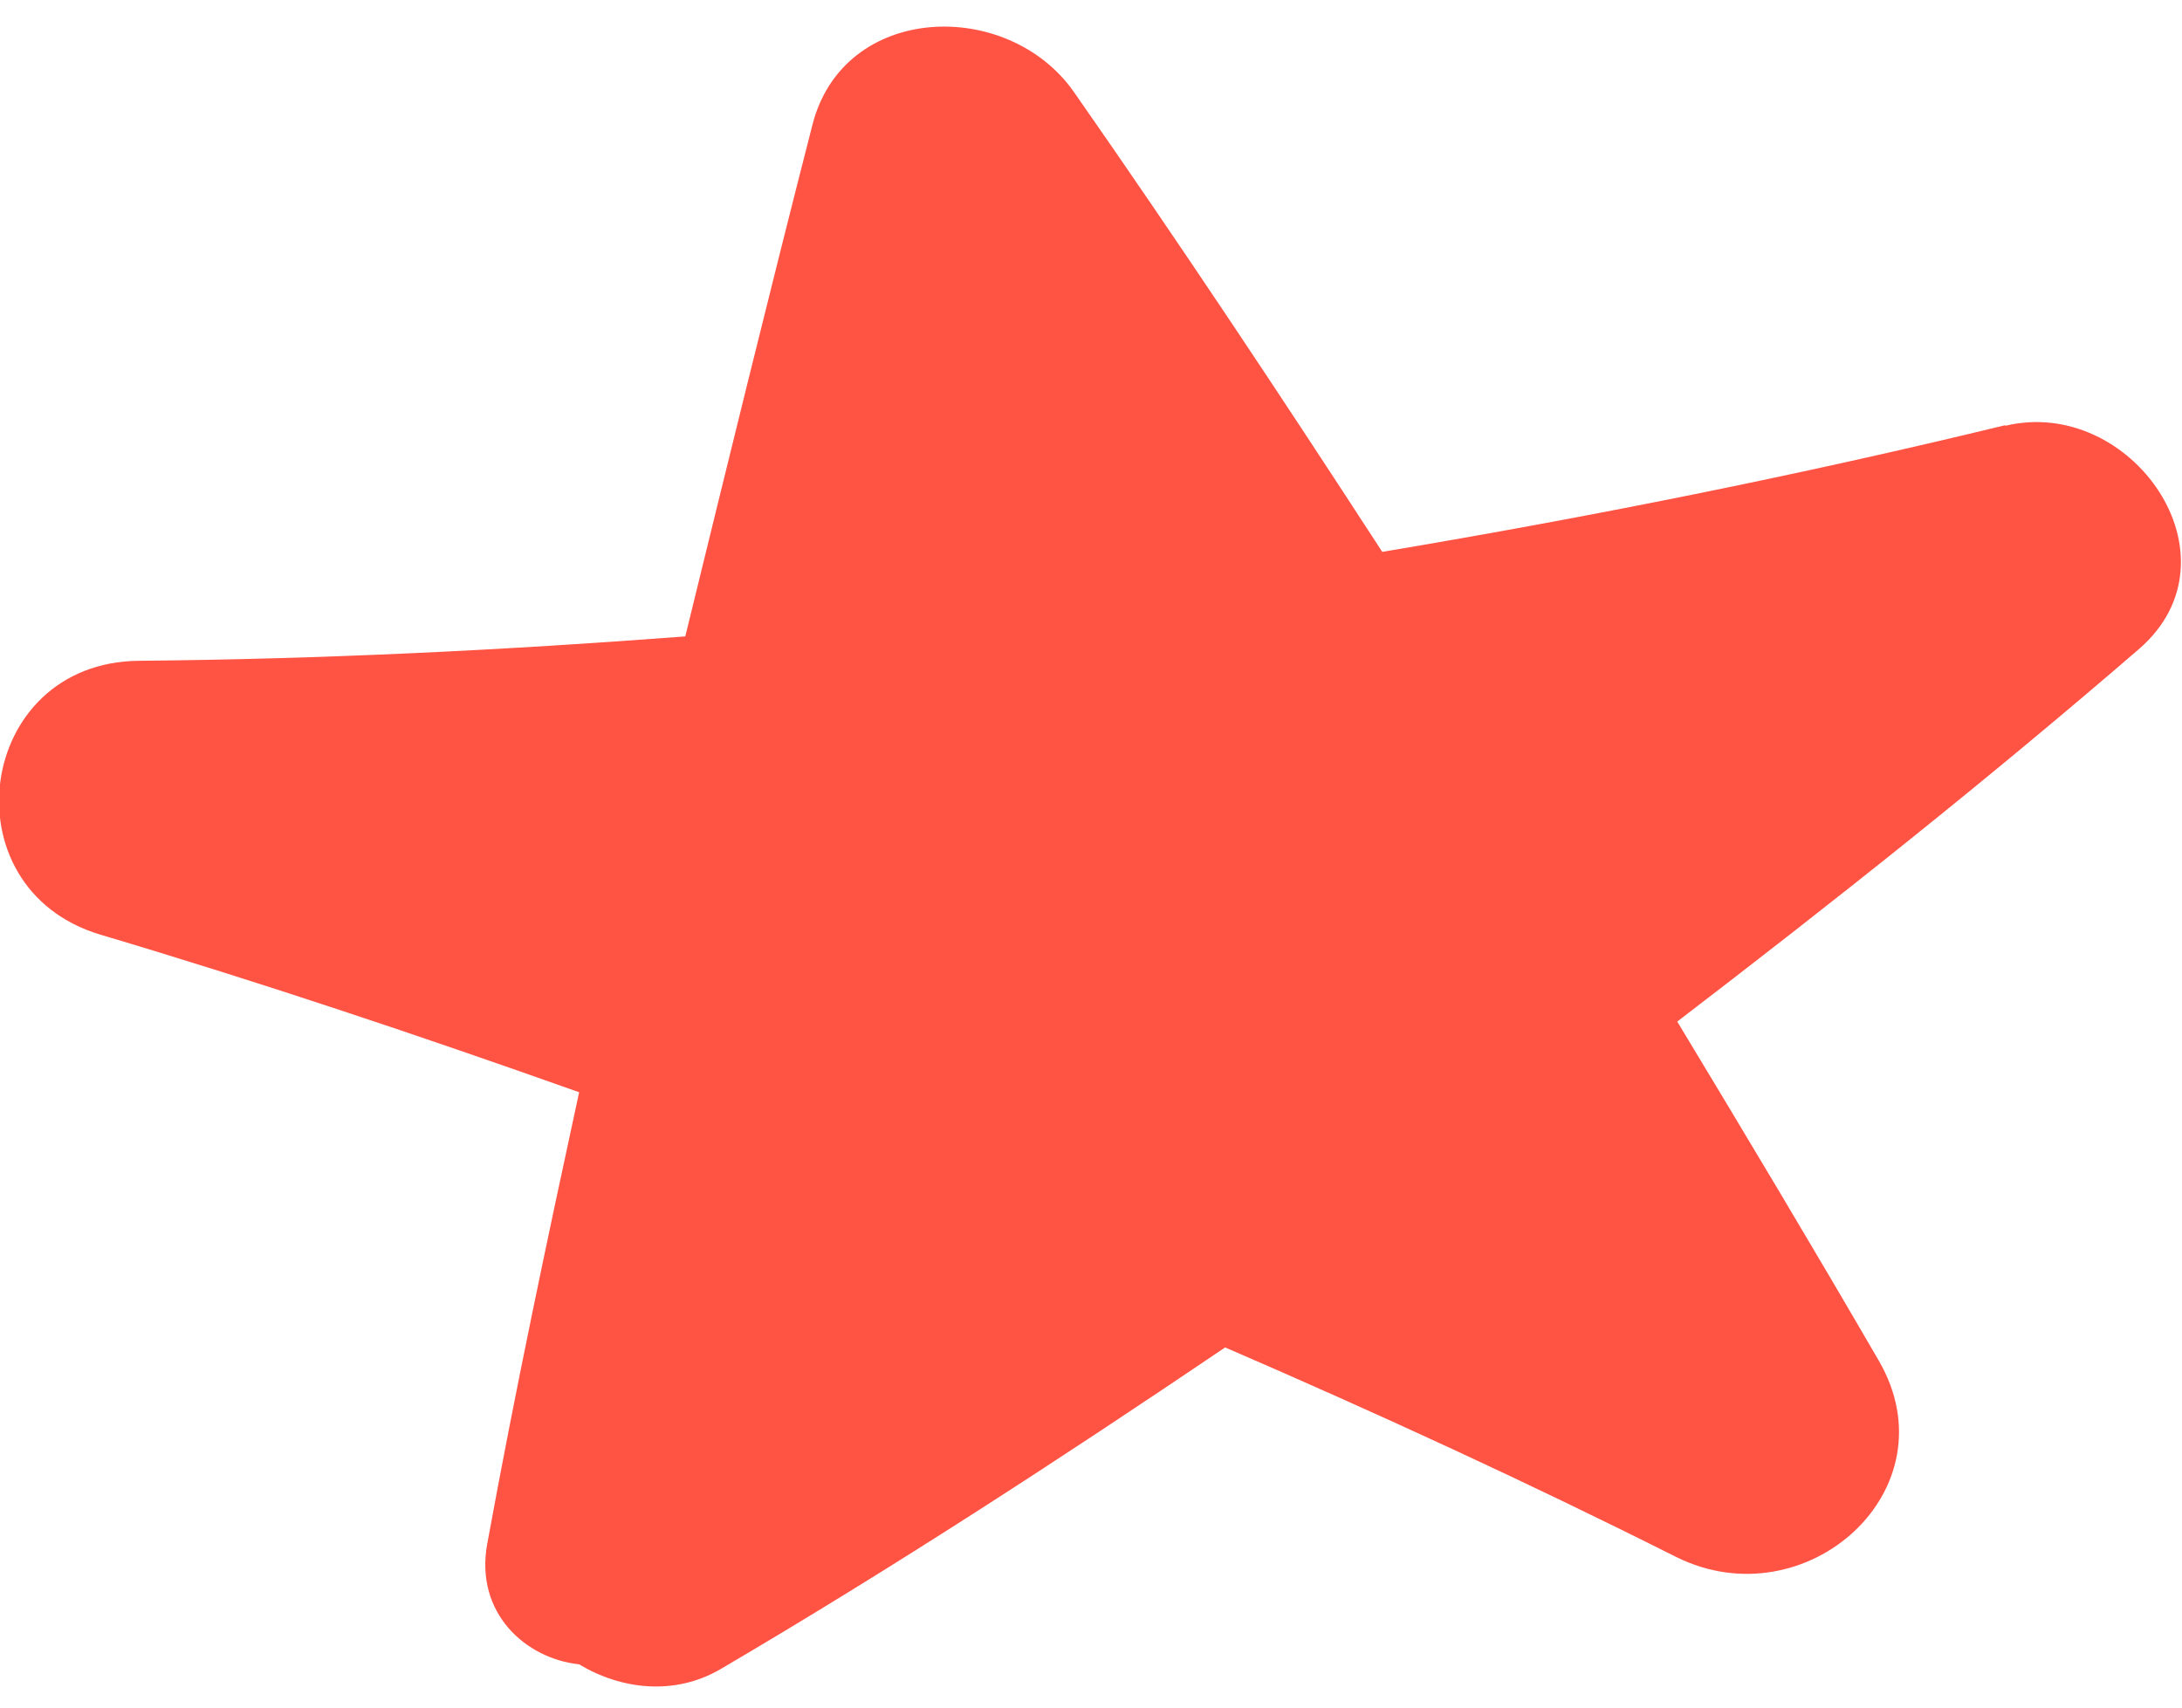<?xml version="1.0" encoding="UTF-8"?> <svg xmlns="http://www.w3.org/2000/svg" width="46" height="36" viewBox="0 0 46 36" fill="none"><path d="M42.283 8.962C37.913 10.024 33.527 10.898 29.14 11.635C27.026 8.38 24.876 5.142 22.639 1.938C21.247 -0.049 17.776 0.054 17.125 2.641C16.208 6.221 15.327 9.819 14.447 13.417C10.623 13.708 6.8 13.896 2.925 13.931C-0.511 13.965 -1.145 18.727 2.114 19.704C5.514 20.715 8.879 21.845 12.209 23.027C11.522 26.197 10.852 29.366 10.271 32.553C10.007 34.009 11.082 34.968 12.209 35.088C13.09 35.619 14.217 35.756 15.187 35.191C18.833 33.05 22.357 30.754 25.828 28.407C29.034 29.794 32.205 31.251 35.341 32.827C38.072 34.18 41.19 31.405 39.605 28.681C38.213 26.282 36.786 23.901 35.359 21.537C38.671 19.002 41.93 16.415 45.084 13.691C47.339 11.755 44.925 8.329 42.265 8.979L42.283 8.962Z" fill="#FF5344"></path></svg> 